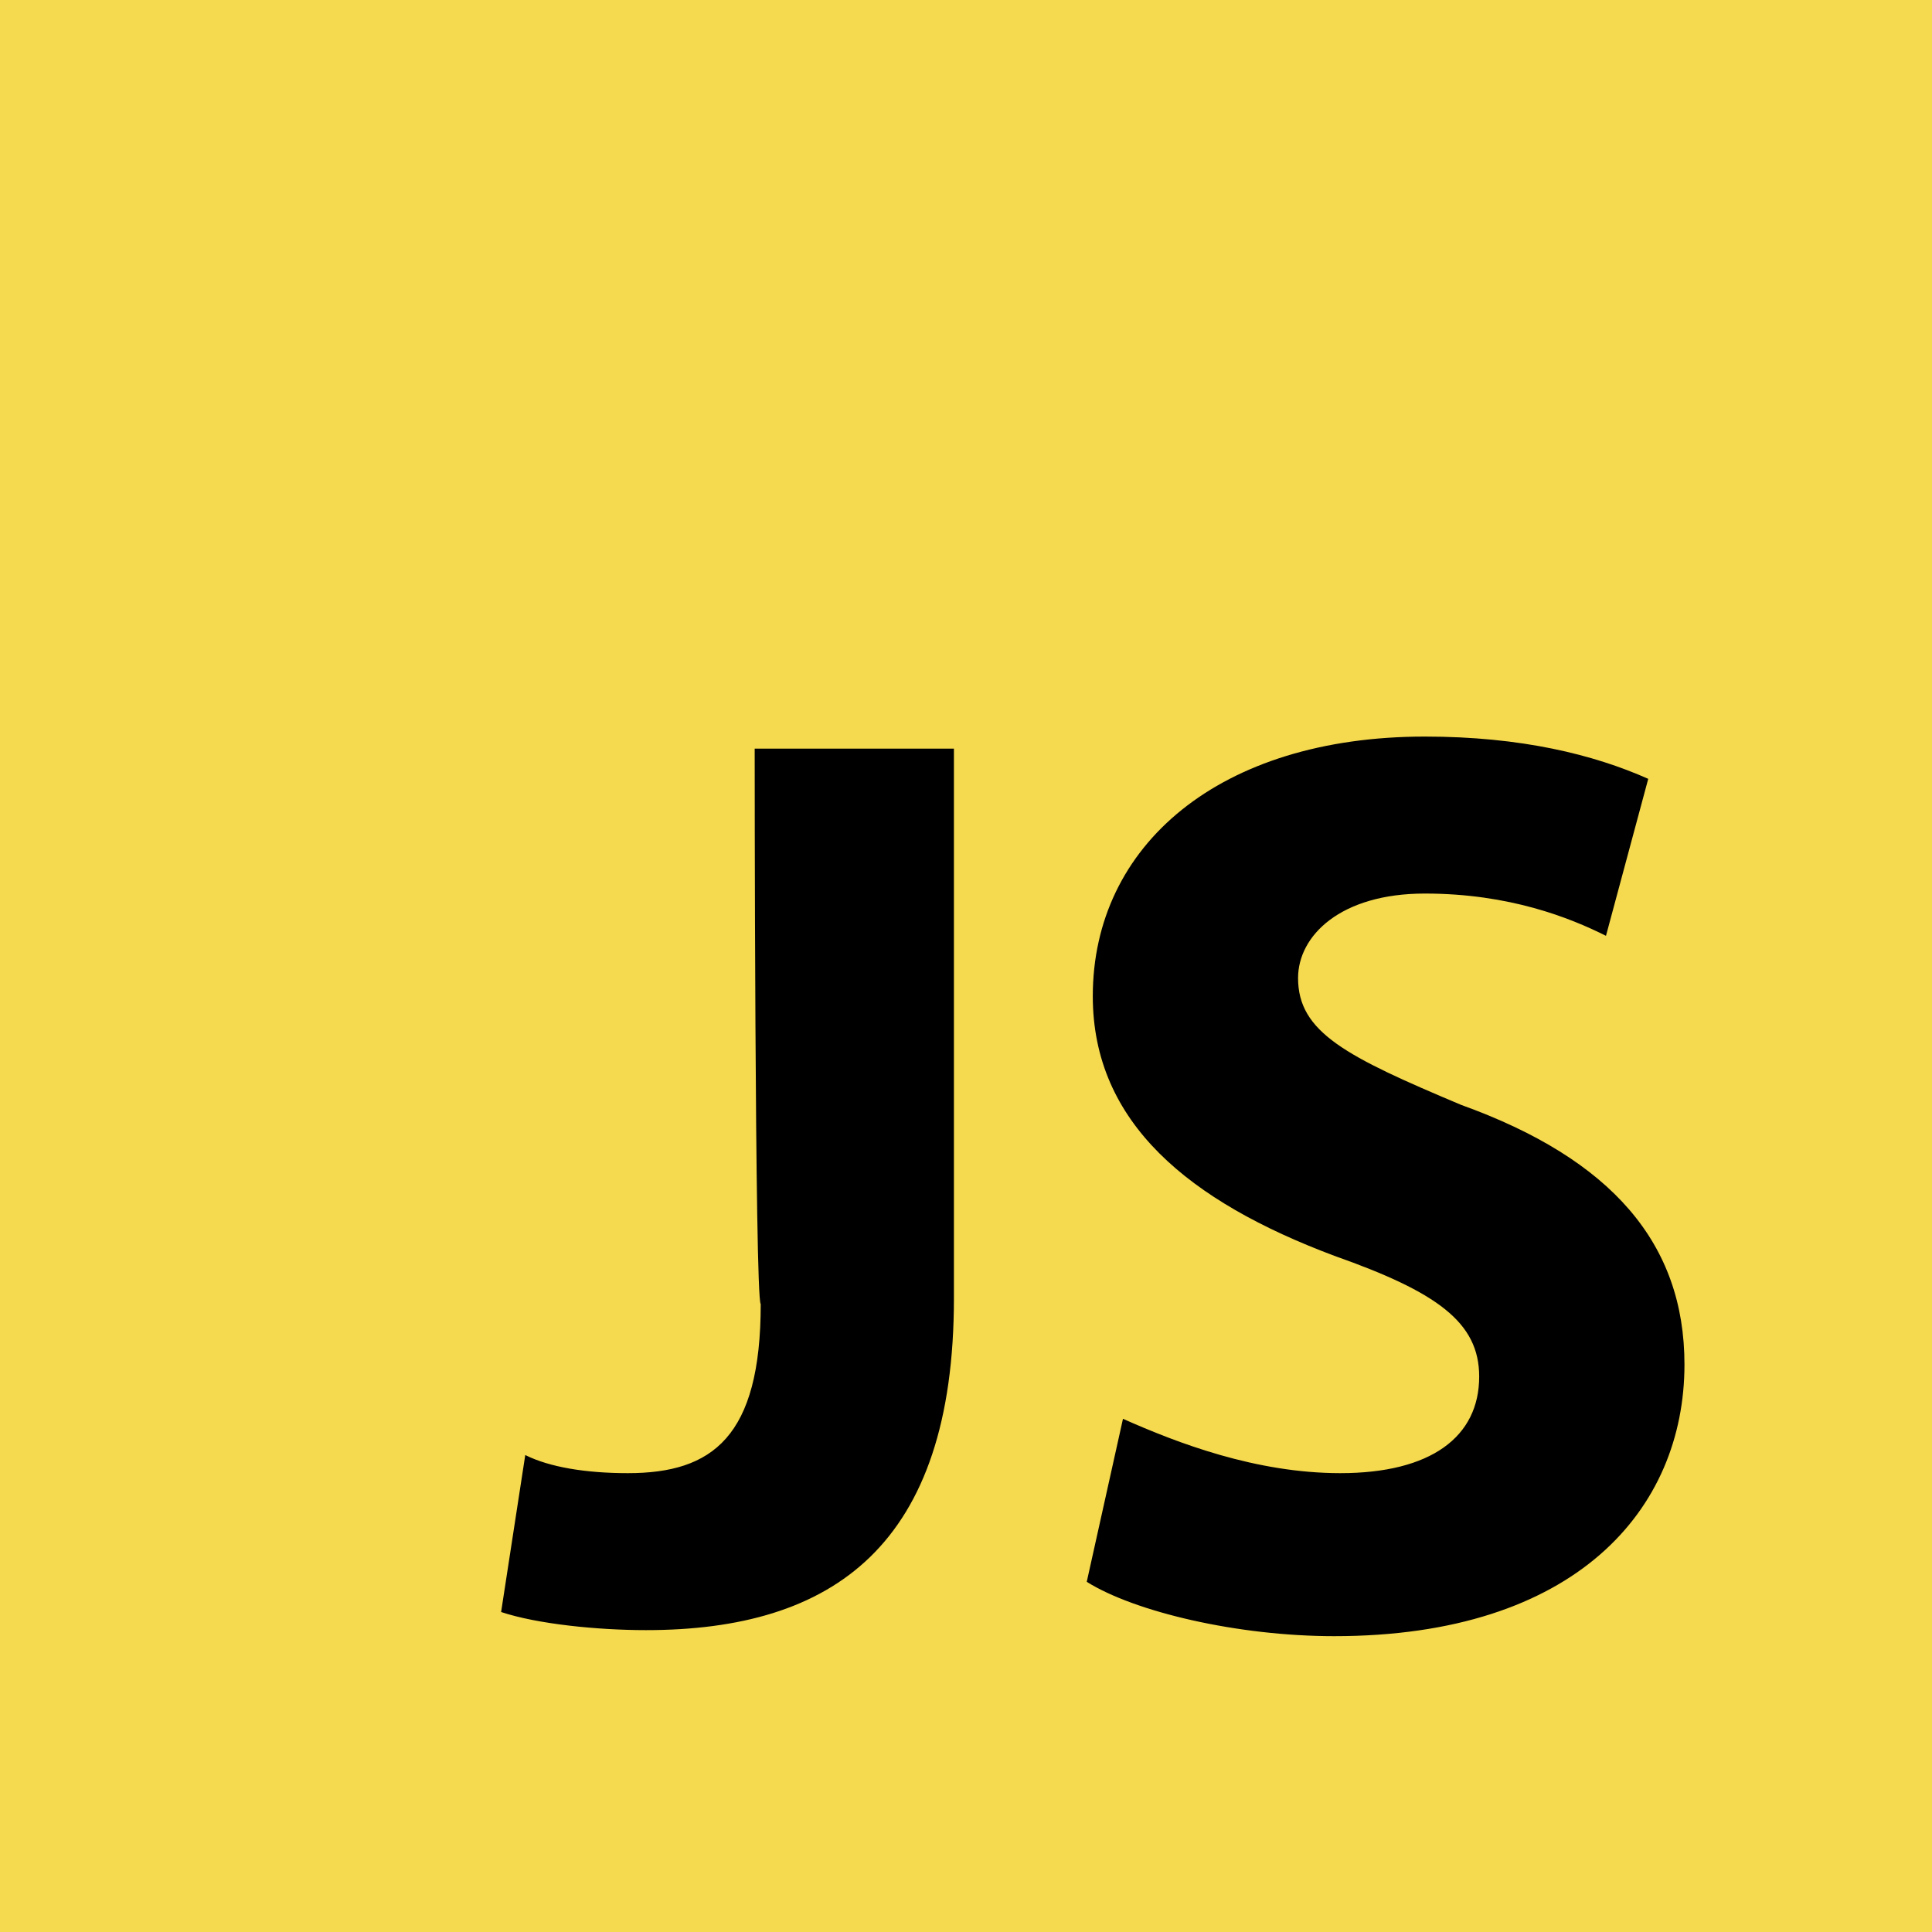 <?xml version="1.0" encoding="utf-8"?>
<!-- Generator: Adobe Illustrator 19.0.0, SVG Export Plug-In . SVG Version: 6.00 Build 0)  -->
<svg version="1.1" id="Capa_1" xmlns="http://www.w3.org/2000/svg" xmlns:xlink="http://www.w3.org/1999/xlink" x="0px" y="0px"
	 viewBox="-158 60 32 32" style="enable-background:new -158 60 32 32;" xml:space="preserve">
<style type="text/css">
	.st0{fill:#F5D94F;}
</style>
<rect x="-158" y="60" class="st0" width="32" height="32"/>
<path d="M-145.5,72.4h3.3v9.1c0,4.1-2,5.5-5.1,5.5c-0.8,0-1.8-0.1-2.4-0.3l0.4-2.6c0.4,0.2,1,0.3,1.7,0.3c1.4,0,2.2-0.6,2.2-2.8
	C-145.5,81.5-145.5,72.4-145.5,72.4z M-139.4,83.5c0.9,0.4,2.2,0.9,3.6,0.9c1.5,0,2.3-0.6,2.3-1.6c0-0.9-0.7-1.4-2.4-2
	c-2.4-0.9-4-2.2-4-4.3c0-2.5,2.1-4.3,5.5-4.3c1.6,0,2.8,0.3,3.7,0.7l-0.7,2.6c-0.6-0.3-1.6-0.7-3-0.7c-1.4,0-2.1,0.7-2.1,1.4
	c0,0.9,0.8,1.3,2.7,2.1c2.5,0.9,3.7,2.3,3.7,4.3c0,2.4-1.8,4.5-5.8,4.5c-1.6,0-3.3-0.4-4.1-0.9L-139.4,83.5L-139.4,83.5z"/>
</svg>
